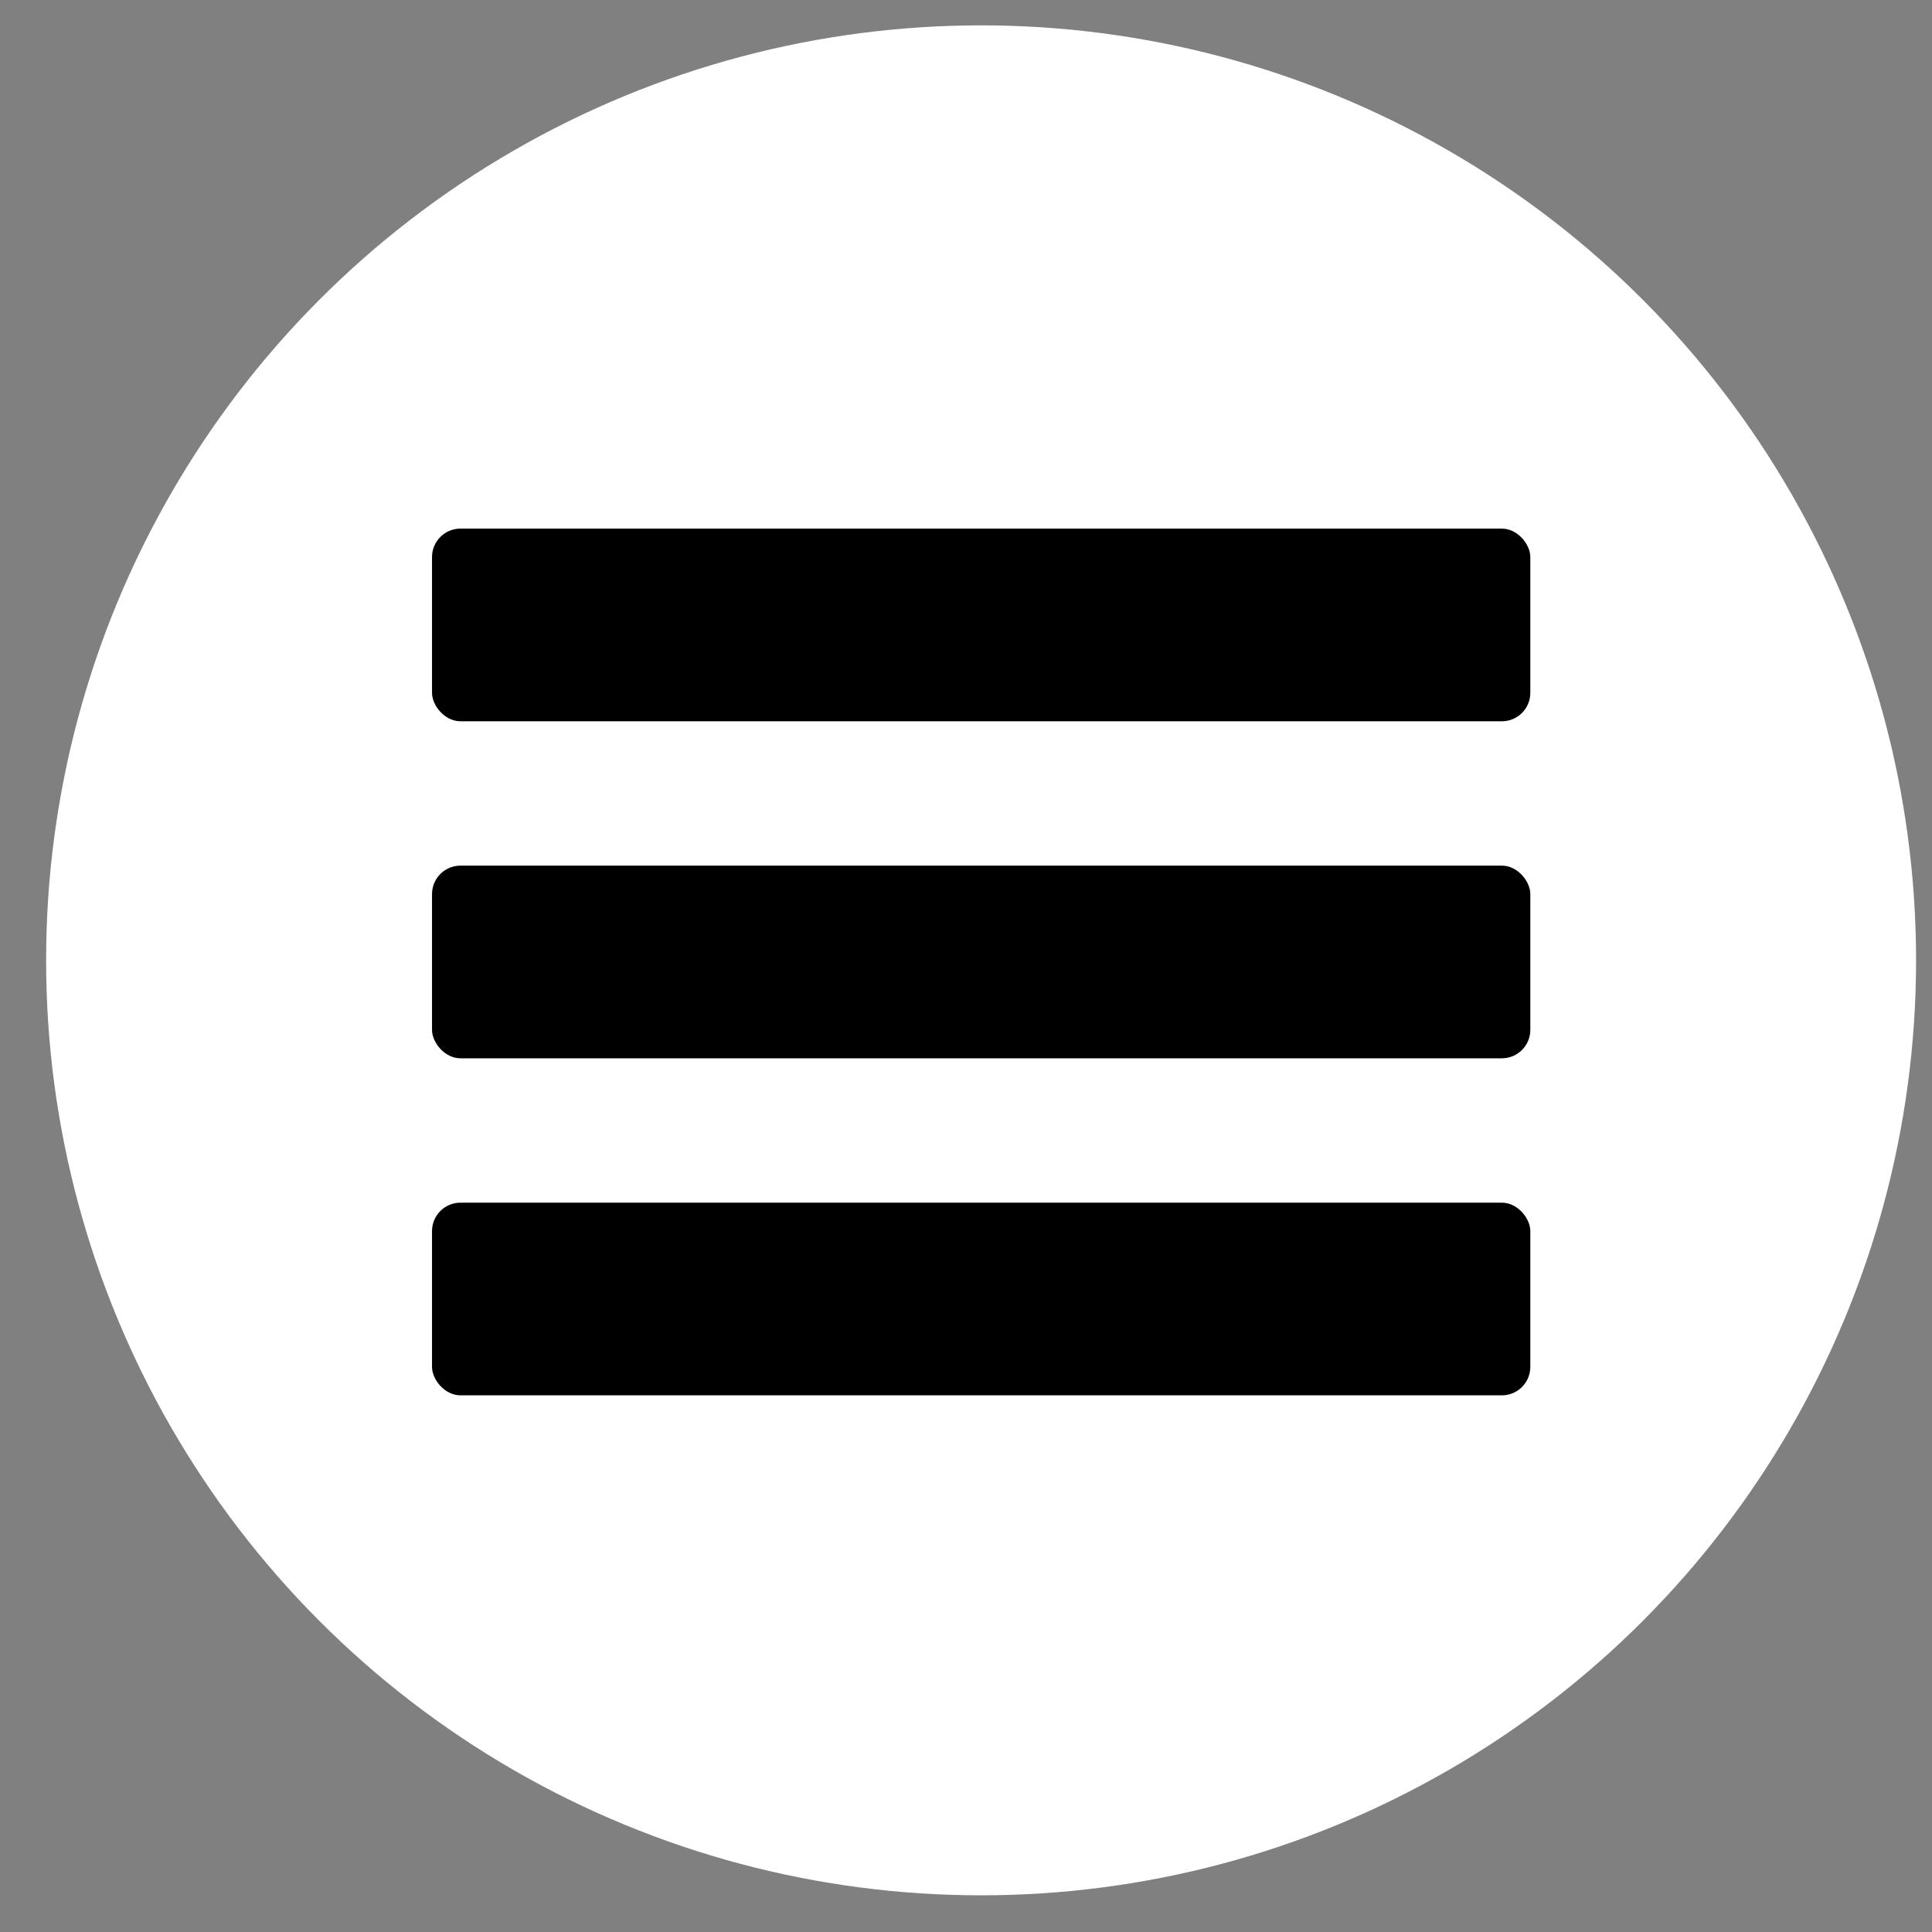 <?xml version="1.0" encoding="UTF-8" standalone="no"?>
<!-- Created with Inkscape (http://www.inkscape.org/) -->

<svg
   xmlns:dc="http://purl.org/dc/elements/1.1/"
   xmlns:cc="http://creativecommons.org/ns#"
   xmlns:rdf="http://www.w3.org/1999/02/22-rdf-syntax-ns#"
   xmlns:svg="http://www.w3.org/2000/svg"
   xmlns="http://www.w3.org/2000/svg"
   xmlns:sodipodi="http://sodipodi.sourceforge.net/DTD/sodipodi-0.dtd"
   xmlns:inkscape="http://www.inkscape.org/namespaces/inkscape"
   width="128"
   height="128"
   viewBox="0 0 128 128"
   id="svg4481"
   version="1.1"
   inkscape:version="0.91 r13725"
   sodipodi:docname="cgu_128.svg">
  <rect x="0" y="0" width="128" height="128" fill="#808080" stroke="none"/>
  <defs
     id="defs4483">
    <clipPath
       clipPathUnits="userSpaceOnUse"
       id="clipPath18">
      <path
         inkscape:connector-curvature="0"
         d="m 0,9.988 340,0 0,720 -340,0 0,-720 z"
         id="path20" />
    </clipPath>
    <clipPath
       clipPathUnits="userSpaceOnUse"
       id="clipPath18-4">
      <path
         inkscape:connector-curvature="0"
         d="M 0,6 210,6 210,266 0,266 0,6 Z"
         id="path20-76" />
    </clipPath>
    <clipPath
       clipPathUnits="userSpaceOnUse"
       id="clipPath18-4-5">
      <path
         inkscape:connector-curvature="0"
         d="M 0,6 210,6 210,266 0,266 0,6 Z"
         id="path20-76-6" />
    </clipPath>
  </defs>
  <sodipodi:namedview
     id="base"
     pagecolor="#ffffff"
     bordercolor="#666666"
     borderopacity="1.0"
     inkscape:pageopacity="0.0"
     inkscape:pageshadow="2"
     inkscape:zoom="1.4"
     inkscape:cx="-8.2142871"
     inkscape:cy="125.67883"
     inkscape:document-units="px"
     inkscape:current-layer="layer1"
     showgrid="false"
     units="px"
     inkscape:window-width="1920"
     inkscape:window-height="1033"
     inkscape:window-x="1920"
     inkscape:window-y="26"
     inkscape:window-maximized="1" />
  <g
     inkscape:label="Calque 1"
     inkscape:groupmode="layer"
     id="layer1"
     transform="translate(0,-924.362)">
    <g
       transform="matrix(1.565,0,0,1.565,392.939,-938.277)"
       id="g17188">
      <g
         id="g19391"
         transform="translate(-266.297,275)"
         inkscape:export-filename="/data/www/lespanisses.fr/_www/themes/default/img/facebook1.png"
         inkscape:export-xdpi="105"
         inkscape:export-ydpi="105" />
    </g>
    <circle
       r="61.945"
       cy="987.987"
       cx="65"
       id="path17081"
       style="fill:#ffffff;fill-opacity:1;stroke:none" />
    <g
       id="g4211"
       transform="matrix(1.214,0,0,1.214,5.643,-233.663)">
      <g
         id="g4216">
        <rect
           style="opacity:1;fill:#000000;fill-opacity:1;stroke:none;stroke-width:85.387;stroke-miterlimit:4;stroke-dasharray:none;stroke-opacity:1"
           id="rect4188"
           width="59.938"
           height="10.515"
           x="18.929"
           y="982.74"
           rx="1.553"
           ry="1.553" />
        <rect
           style="opacity:1;fill:#000000;fill-opacity:1;stroke:none;stroke-width:85.387;stroke-miterlimit:4;stroke-dasharray:none;stroke-opacity:1"
           id="rect4188-3"
           width="59.938"
           height="10.515"
           x="18.929"
           y="1019.526"
           rx="1.553"
           ry="1.553" />
        <rect
           style="opacity:1;fill:#000000;fill-opacity:1;stroke:none;stroke-width:85.387;stroke-miterlimit:4;stroke-dasharray:none;stroke-opacity:1"
           id="rect4188-8"
           width="59.938"
           height="10.515"
           x="18.929"
           y="1001.133"
           rx="1.553"
           ry="1.553" />
      </g>
    </g>
  </g>
</svg>
